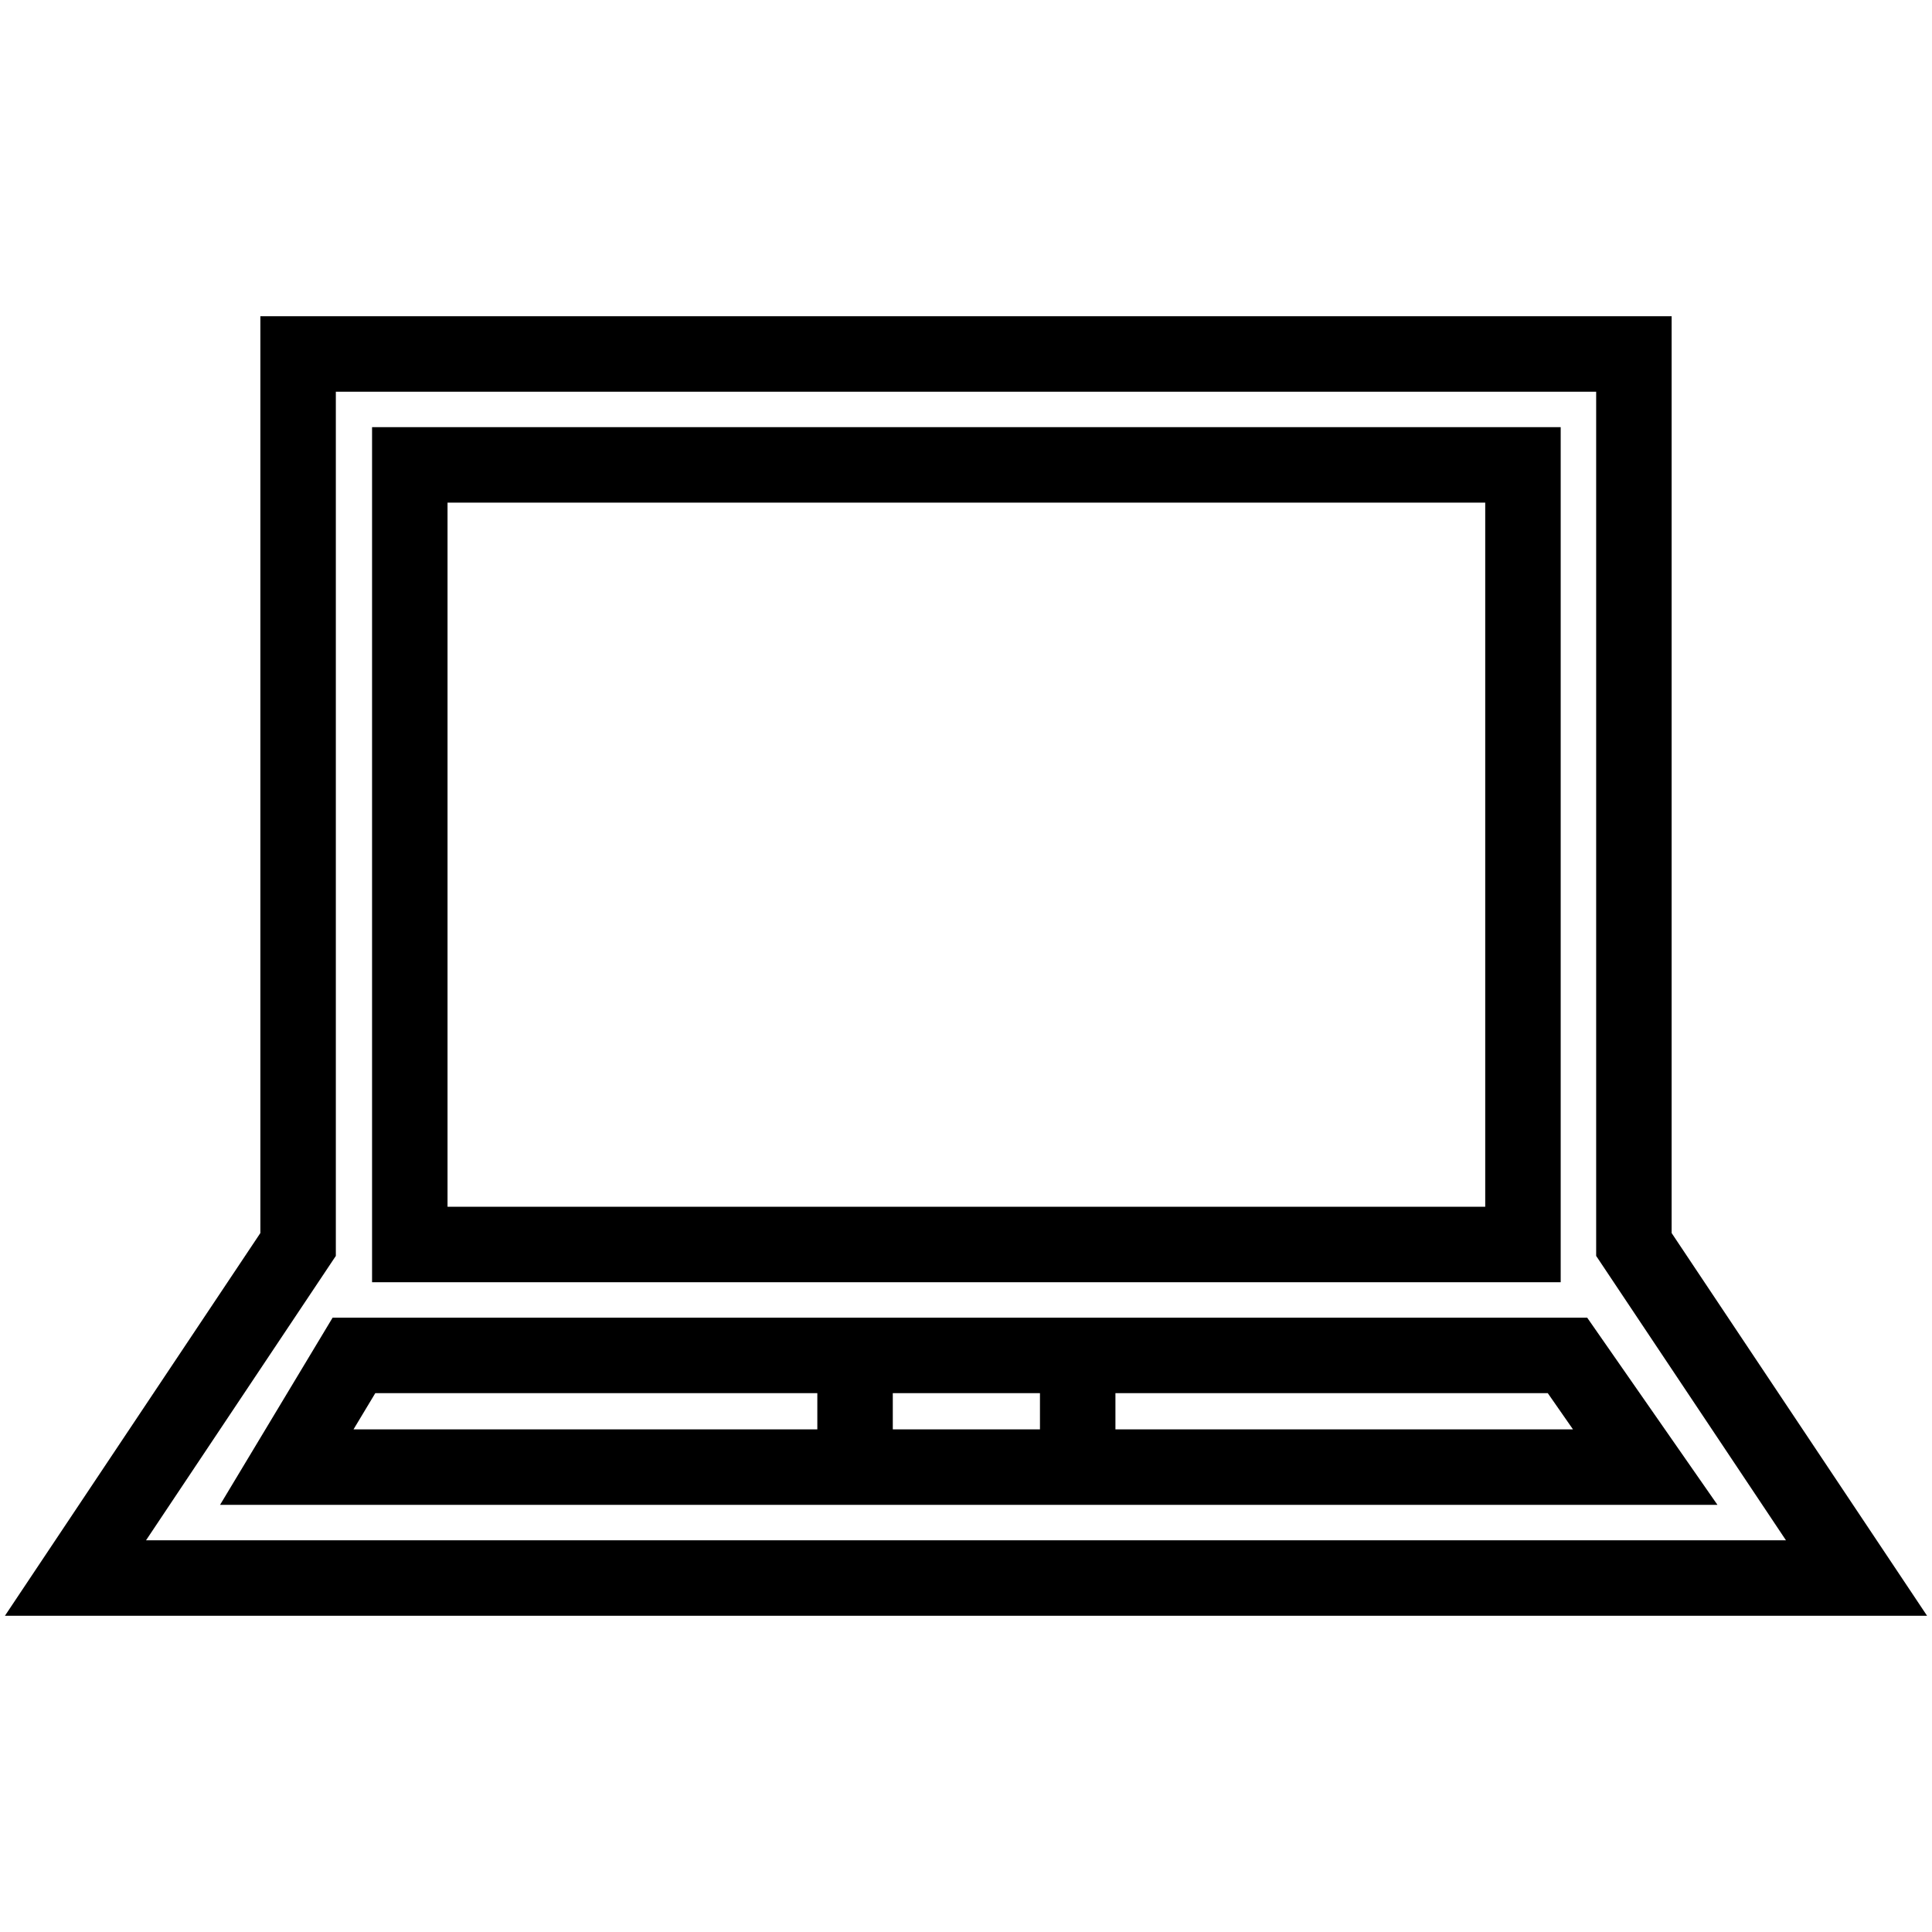 <?xml version="1.0" encoding="utf-8"?>
<!-- Svg Vector Icons : http://www.onlinewebfonts.com/icon -->
<!DOCTYPE svg PUBLIC "-//W3C//DTD SVG 1.1//EN" "http://www.w3.org/Graphics/SVG/1.1/DTD/svg11.dtd">
<svg version="1.1" xmlns="http://www.w3.org/2000/svg" xmlns:xlink="http://www.w3.org/1999/xlink" x="0px" y="0px" viewBox="0 0 256 256" enable-background="new 0 0 256 256" xml:space="preserve">
<g> <path stroke-width="10" fill-opacity="0" stroke="#000000"  d="M216.5,164.9v-118h-177v118L10,209.1h236L216.5,164.9z M54.3,61.6h147.5v103.3H54.3V61.6z M46.9,179.6 h160.8l10.3,14.8H38L46.9,179.6z M113.3,179.6h29.5v14.8h-29.5V179.6z"/></g>
</svg>